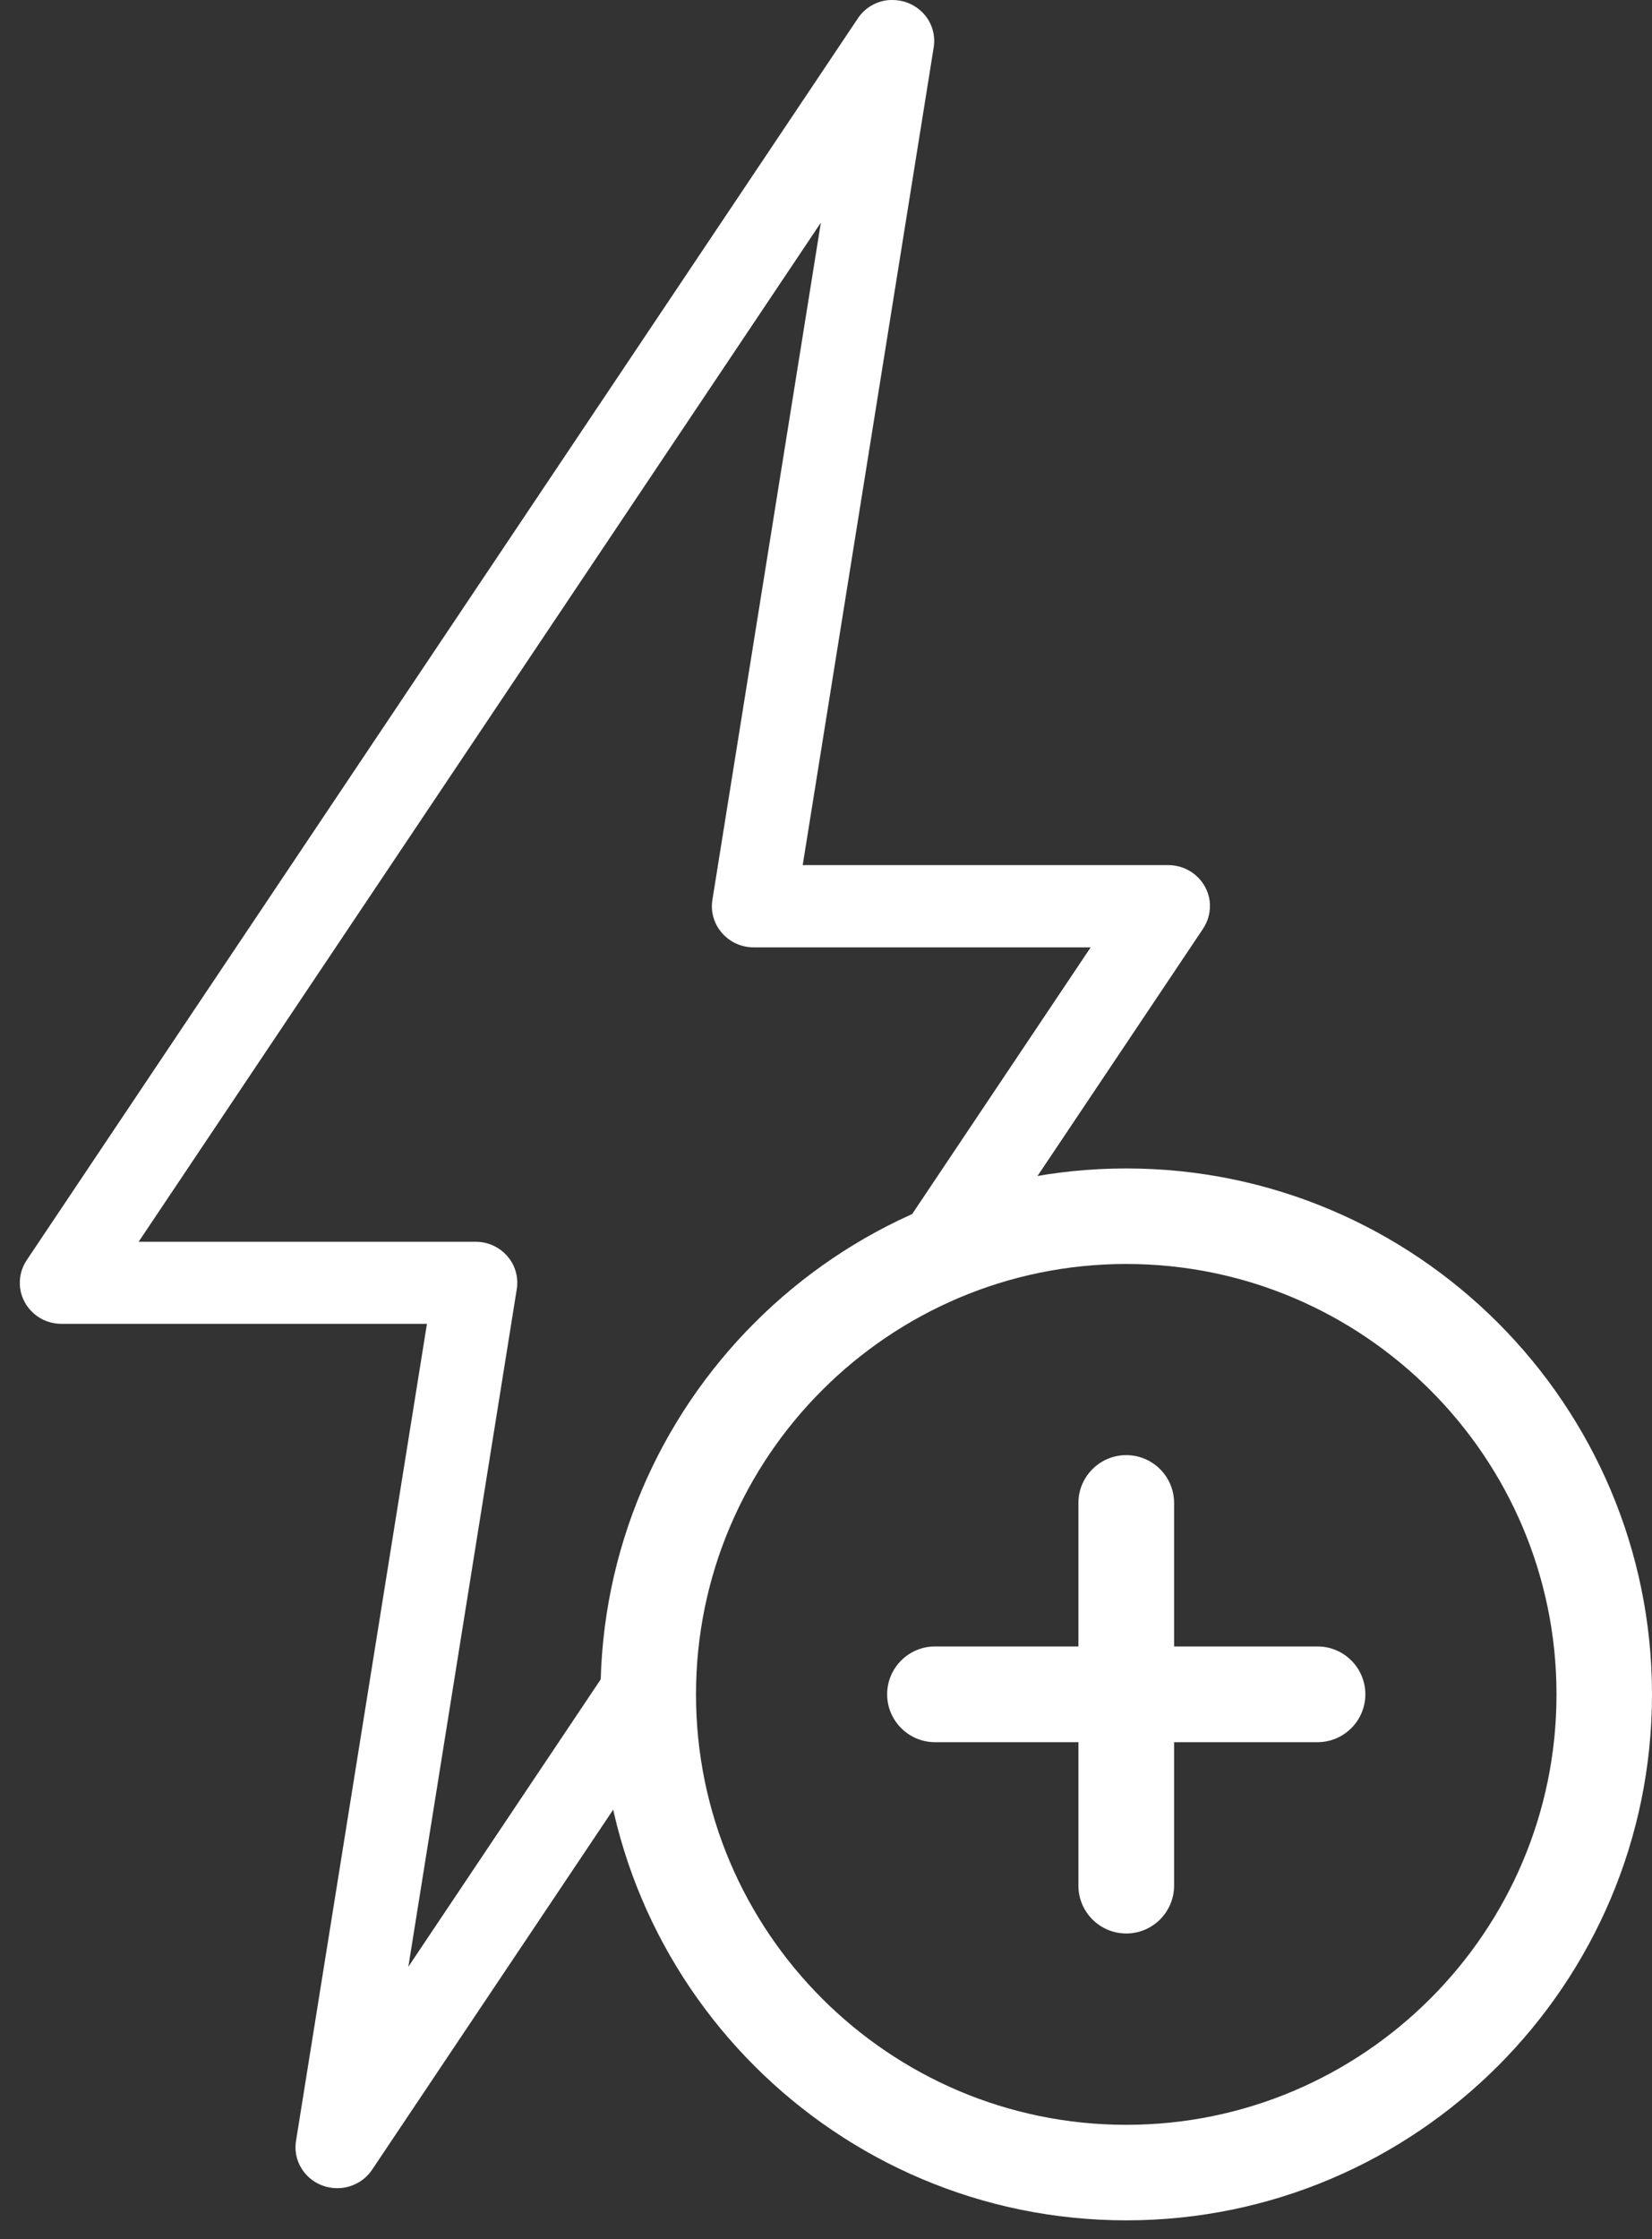 <svg width="62" height="84" viewBox="0 0 62 84" fill="none" xmlns="http://www.w3.org/2000/svg">
<rect x="0" y="0" width="62" height="84" fill="#333333" stroke="none"/>
<path d="M37.053 46.932L45.151 34.842C45.359 34.53 45.445 34.156 45.397 33.786C45.345 33.419 45.162 33.083 44.875 32.836C44.588 32.589 44.222 32.455 43.845 32.455H30.126L35.042 1.776C35.111 1.344 34.99 0.901 34.711 0.565C34.427 0.229 34.013 0.02 33.567 0.003C33.495 -0.004 33.425 0.003 33.353 0.003C32.883 0.044 32.451 0.298 32.189 0.699L0.998 47.282C0.791 47.591 0.708 47.965 0.756 48.335C0.808 48.702 0.994 49.041 1.278 49.285C1.561 49.532 1.927 49.665 2.307 49.665H16.023L11.107 80.334C11.038 80.794 11.183 81.257 11.511 81.603C11.836 81.946 12.299 82.121 12.779 82.087C13.256 82.049 13.684 81.805 13.954 81.415L24.899 65.075L23.51 61.561L15.325 73.785L19.395 48.359C19.464 47.917 19.337 47.467 19.043 47.128C18.746 46.785 18.314 46.586 17.858 46.586H5.203L30.807 8.353L26.737 33.755C26.664 34.2 26.792 34.653 27.093 34.999C27.39 35.342 27.822 35.541 28.281 35.541H40.933L33.225 47.052L37.05 46.939L37.053 46.932Z" fill="white"/>
<path d="M42.269 83.298C53.147 83.298 62 74.445 62 63.567C62 52.688 53.147 43.835 42.269 43.835C31.391 43.835 22.537 52.688 22.537 63.567C22.53 74.445 31.391 83.298 42.269 83.298ZM42.269 47.419C51.173 47.419 58.416 54.662 58.416 63.567C58.416 72.471 51.173 79.714 42.269 79.714C33.364 79.714 26.121 72.471 26.121 63.567C26.121 54.662 33.364 47.419 42.269 47.419Z" fill="white"/>
<path d="M35.091 65.359H40.473V70.741C40.473 71.731 41.278 72.536 42.269 72.536C43.259 72.536 44.064 71.731 44.064 70.741V65.359H49.446C50.437 65.359 51.242 64.553 51.242 63.563C51.242 62.573 50.437 61.768 49.446 61.768H44.064V56.385C44.064 55.395 43.259 54.59 42.269 54.59C41.278 54.59 40.473 55.395 40.473 56.385V61.768H35.091C34.101 61.768 33.295 62.573 33.295 63.563C33.295 64.553 34.101 65.359 35.091 65.359Z" fill="white"/>
</svg>
